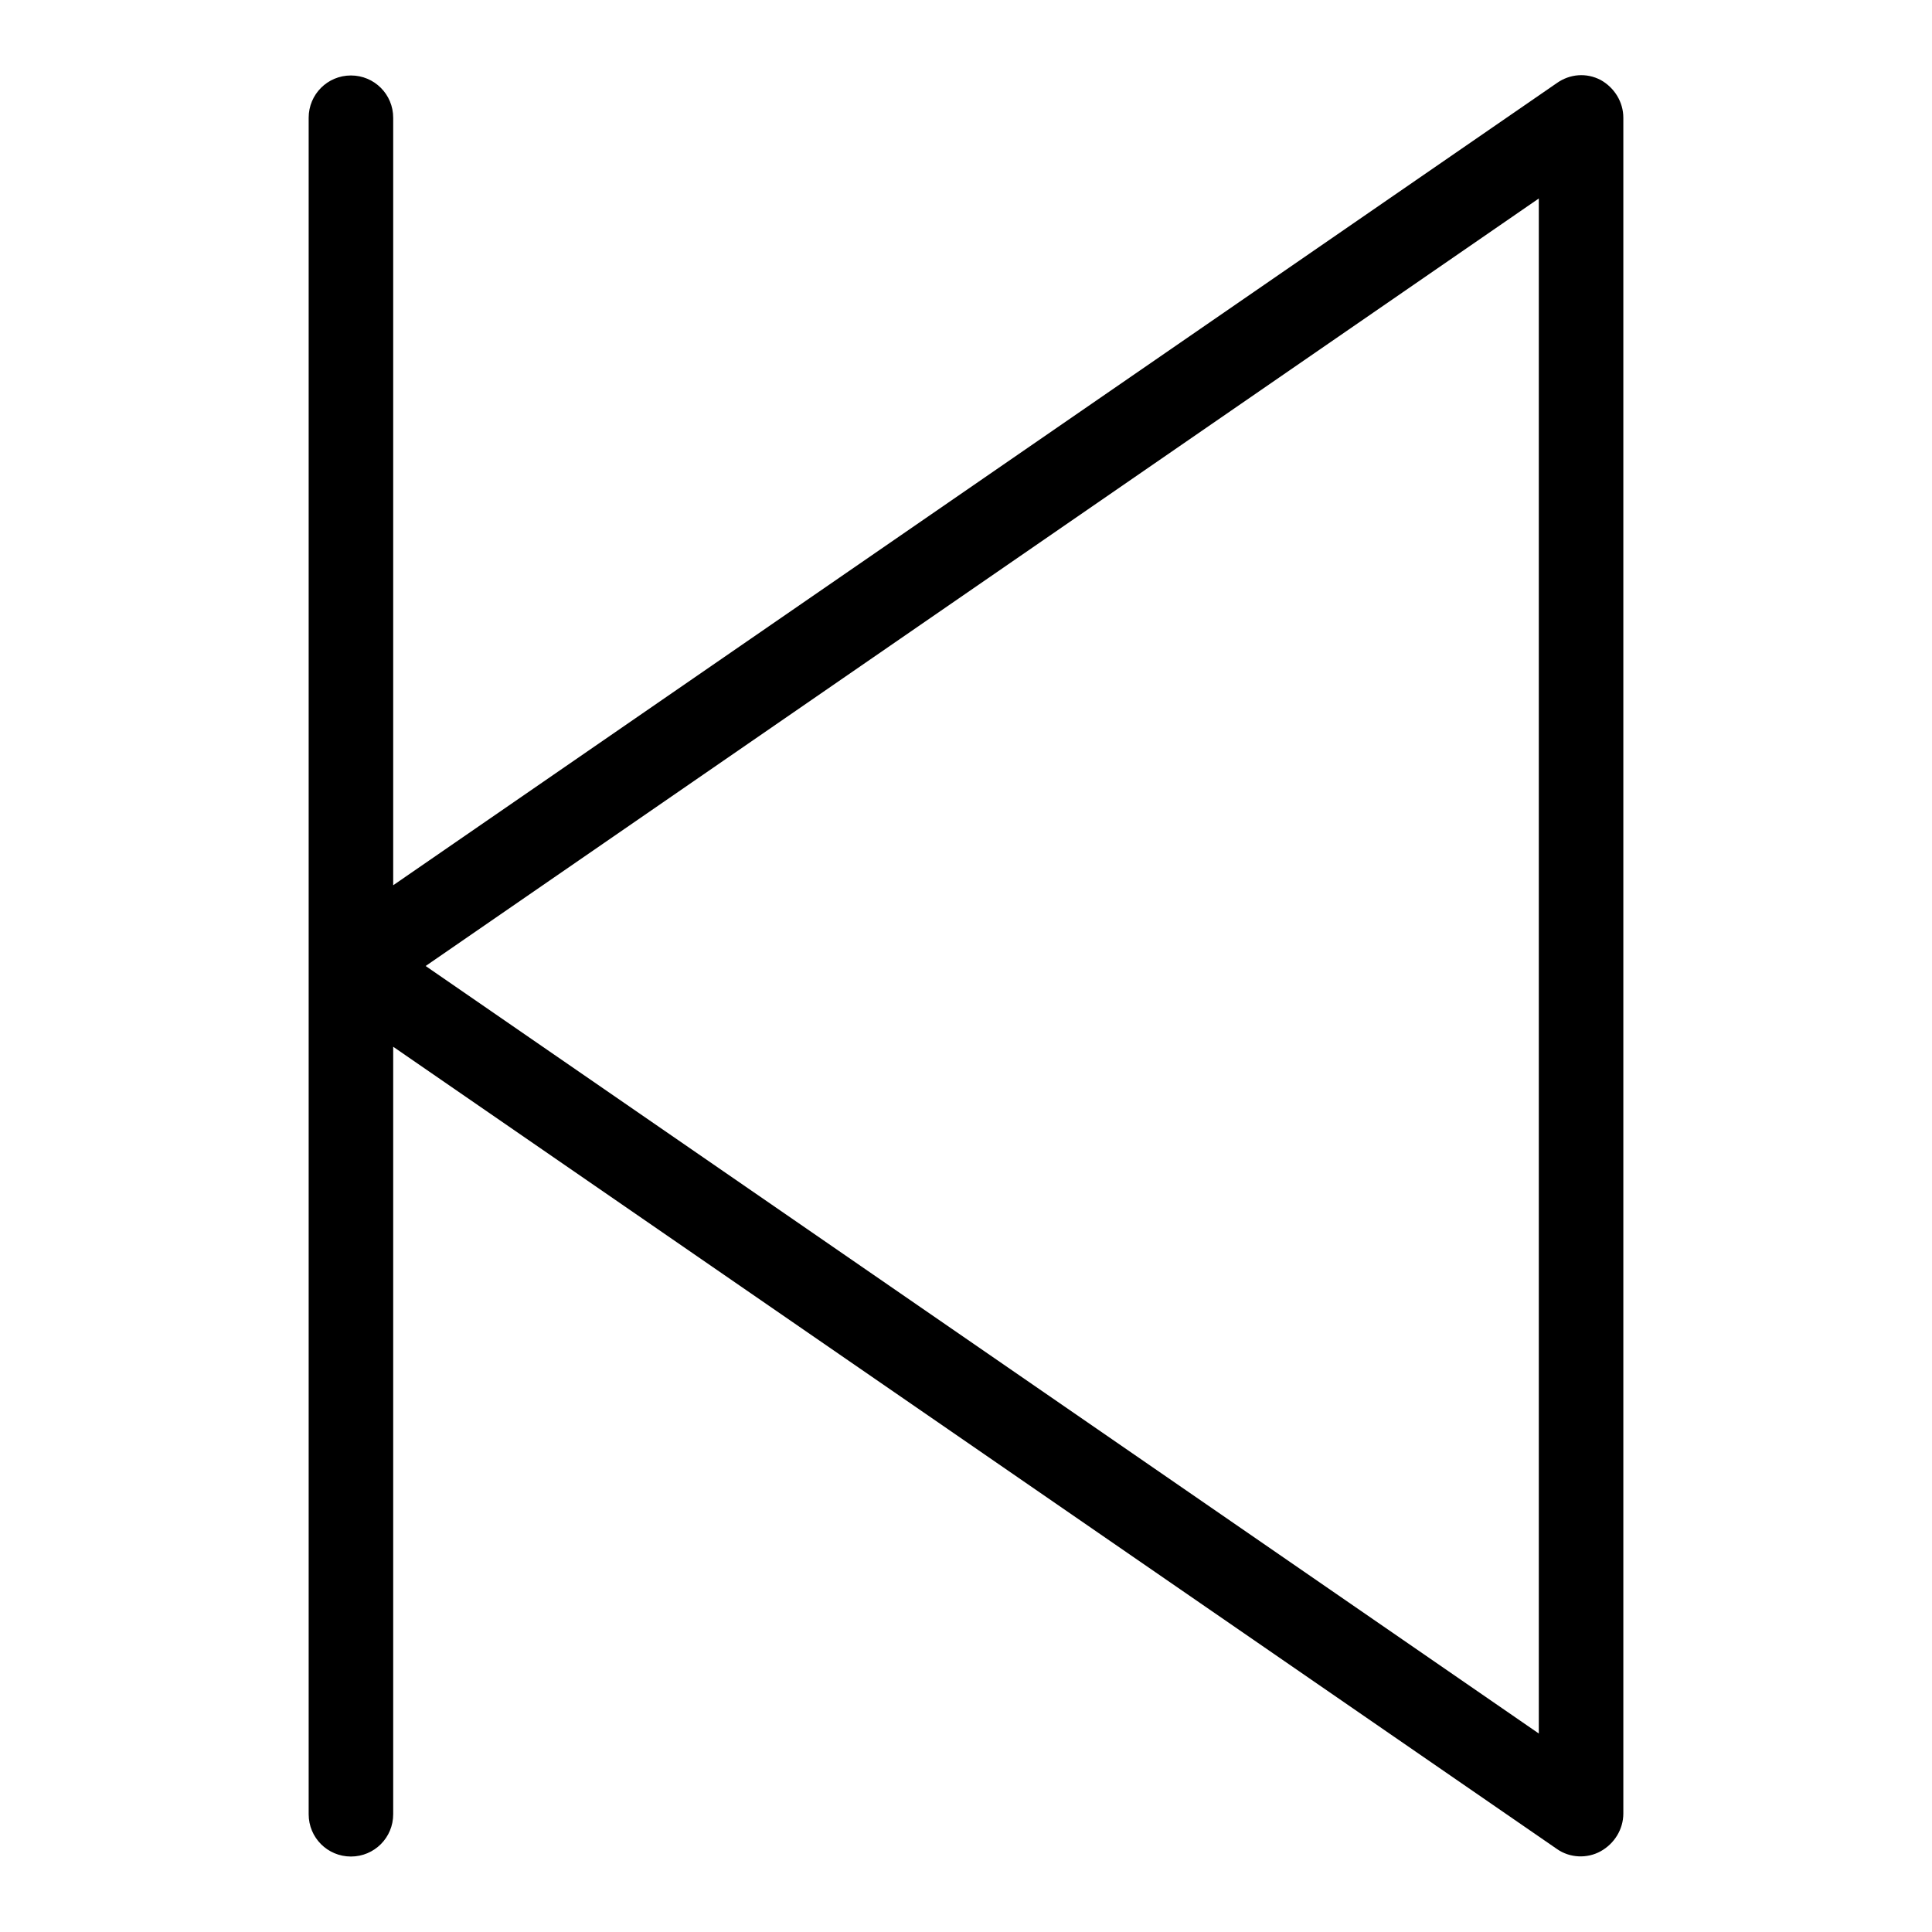 <?xml version="1.0" encoding="utf-8"?>
<!-- Svg Vector Icons : http://www.onlinewebfonts.com/icon -->
<!DOCTYPE svg PUBLIC "-//W3C//DTD SVG 1.1//EN" "http://www.w3.org/Graphics/SVG/1.1/DTD/svg11.dtd">
<svg version="1.1" xmlns="http://www.w3.org/2000/svg" xmlns:xlink="http://www.w3.org/1999/xlink" x="0px" y="0px" viewBox="0 0 256 256" enable-background="new 0 0 256 256" xml:space="preserve">
<g> <path fill="#000000" d="M212.1,10.6c-1.9-1-4.1-0.8-5.8,0.4L52.1,117.3V15.6c0-3.1-2.5-5.6-5.6-5.6c-3.1,0-5.6,2.5-5.6,5.6 c0,0,0,0,0,0v224.8c0,3.1,2.5,5.6,5.6,5.6s5.6-2.5,5.6-5.6c0,0,0,0,0,0V138.7L206.3,245c1.7,1.2,4,1.3,5.8,0.3c1.8-1,3-2.9,3-5 V15.6C215.1,13.5,213.9,11.6,212.1,10.6z M203.9,229.7L56.4,128L203.9,26.3V229.7z"/></g>
</svg>